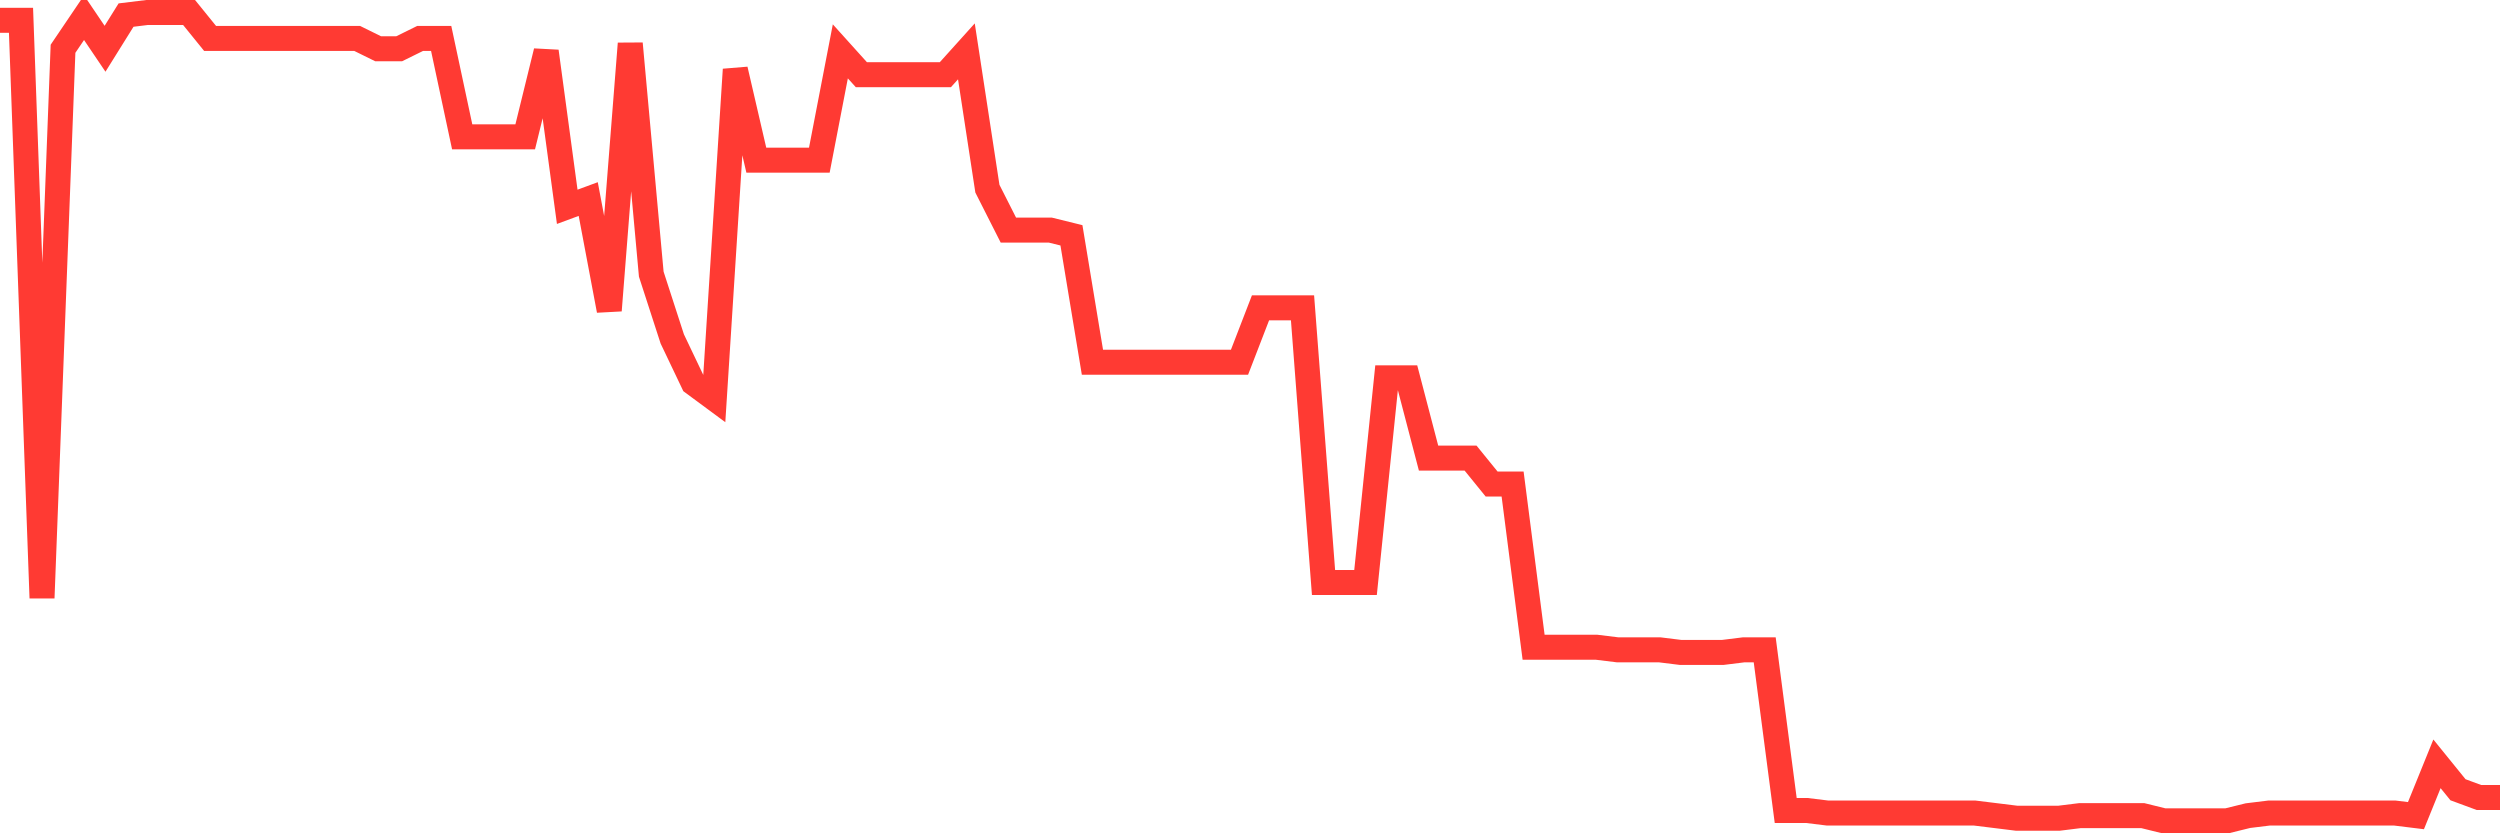 <svg
  xmlns="http://www.w3.org/2000/svg"
  xmlns:xlink="http://www.w3.org/1999/xlink"
  width="120"
  height="40"
  viewBox="0 0 120 40"
  preserveAspectRatio="none"
>
  <polyline
    points="0,0.973 1.008,0.973 2.017,28.705 3.025,2.341 4.034,0.849 5.042,2.341 6.05,0.724 7.059,0.6 8.067,0.6 9.076,0.6 10.084,1.844 11.092,1.844 12.101,1.844 13.109,1.844 14.118,1.844 15.126,1.844 16.134,1.844 17.143,1.844 18.151,2.341 19.16,2.341 20.168,1.844 21.176,1.844 22.185,6.569 23.193,6.569 24.202,6.569 25.21,6.569 26.218,2.465 27.227,9.927 28.235,9.554 29.244,14.901 30.252,2.092 31.261,13.16 32.269,16.269 33.277,18.383 34.286,19.129 35.294,3.336 36.303,7.688 37.311,7.688 38.319,7.688 39.328,7.688 40.336,2.465 41.345,3.585 42.353,3.585 43.361,3.585 44.37,3.585 45.378,3.585 46.387,2.465 47.395,9.056 48.403,11.046 49.412,11.046 50.42,11.046 51.429,11.295 52.437,17.388 53.445,17.388 54.454,17.388 55.462,17.388 56.471,17.388 57.479,17.388 58.487,17.388 59.496,17.388 60.504,14.777 61.513,14.777 62.521,14.777 63.529,27.959 64.538,27.959 65.546,27.959 66.555,18.135 67.563,18.135 68.571,21.99 69.58,21.99 70.588,21.99 71.597,23.233 72.605,23.233 73.613,31.068 74.622,31.068 75.63,31.068 76.639,31.068 77.647,31.192 78.655,31.192 79.664,31.192 80.672,31.317 81.681,31.317 82.689,31.317 83.697,31.192 84.706,31.192 85.714,38.903 86.723,38.903 87.731,39.027 88.739,39.027 89.748,39.027 90.756,39.027 91.765,39.027 92.773,39.027 93.782,39.027 94.79,39.027 95.798,39.151 96.807,39.276 97.815,39.276 98.824,39.276 99.832,39.151 100.84,39.151 101.849,39.151 102.857,39.151 103.866,39.4 104.874,39.4 105.882,39.4 106.891,39.4 107.899,39.151 108.908,39.027 109.916,39.027 110.924,39.027 111.933,39.027 112.941,39.027 113.95,39.027 114.958,39.027 115.966,39.151 116.975,36.664 117.983,37.908 118.992,38.281 120,38.281"
    fill="none"
    stroke="#ff3a33"
    stroke-width="1.2"
  >
  </polyline>
</svg>